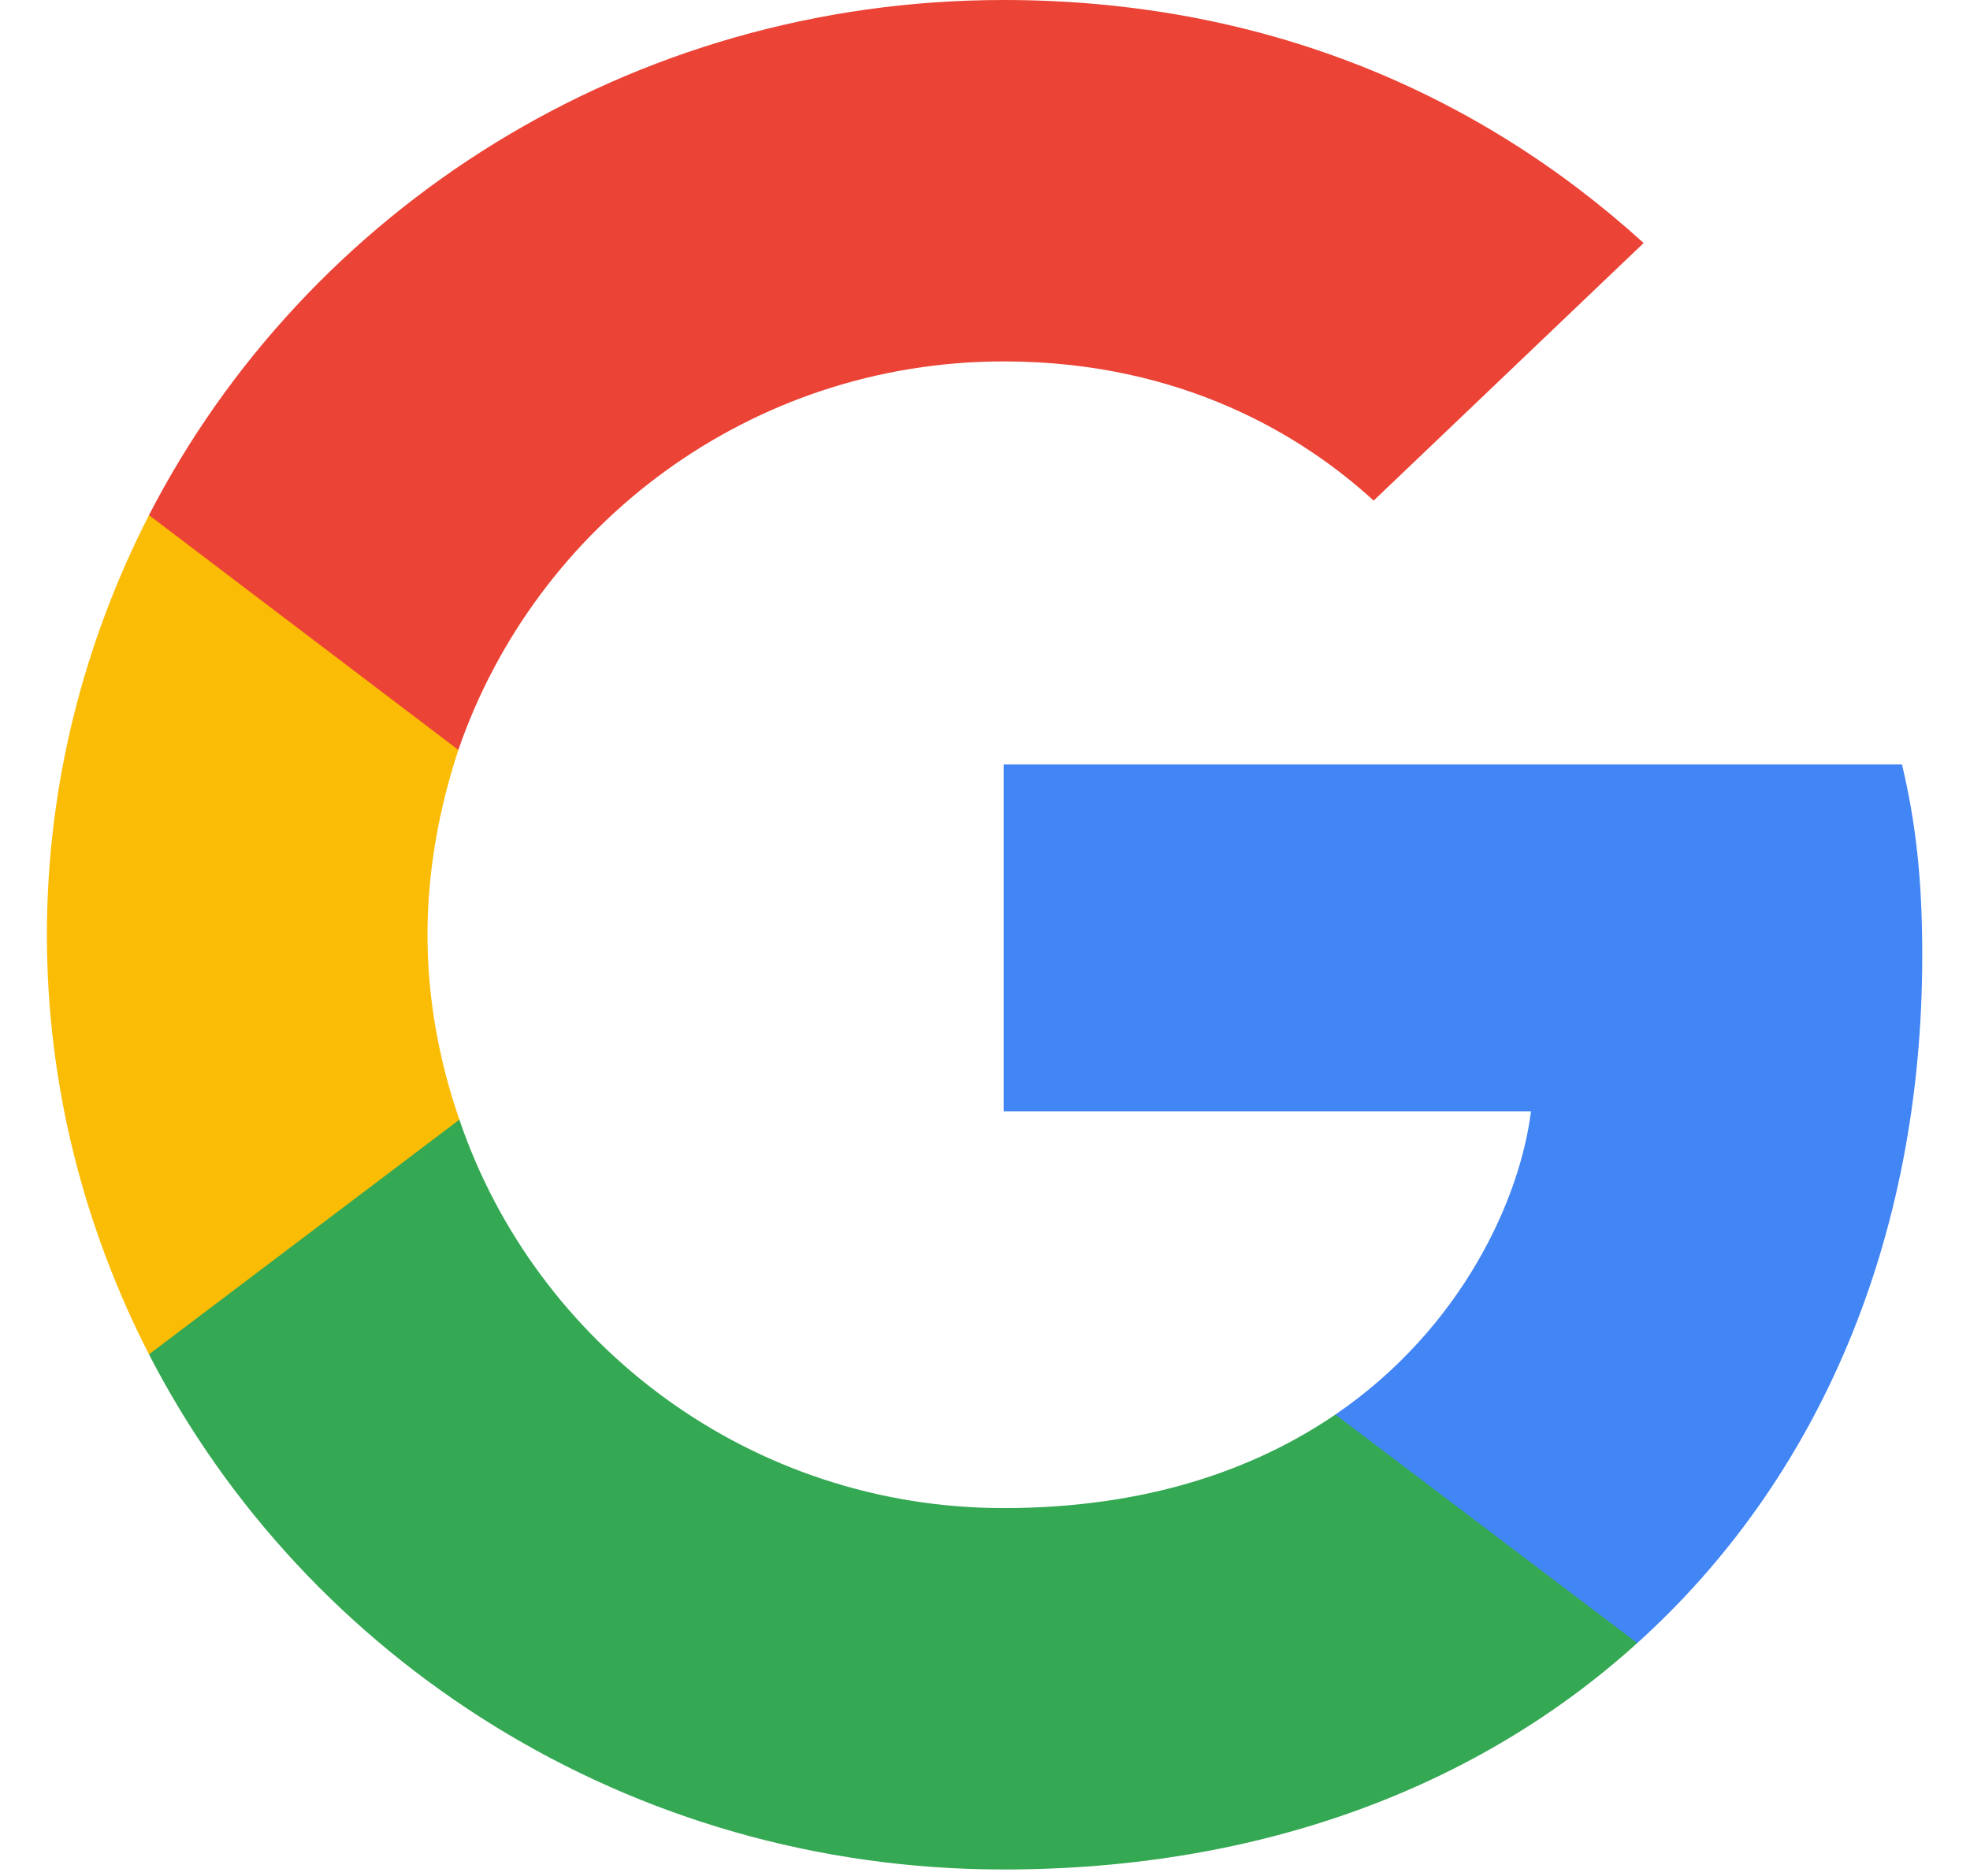 <svg width="21" height="20" viewBox="0 0 21 20" fill="none" xmlns="http://www.w3.org/2000/svg">
<g id="logos:google-icon" clip-path="url(#clip0_1053_164)">
<path id="Vector" d="M20.491 10.187C20.491 9.368 20.422 8.77 20.275 8.15H10.699V11.848H16.32C16.207 12.767 15.595 14.151 14.235 15.081L14.216 15.205L17.244 17.497L17.453 17.517C19.38 15.779 20.491 13.221 20.491 10.187Z" fill="#4285F4"/>
<path id="Vector_2" d="M10.699 19.931C13.453 19.931 15.765 19.045 17.453 17.517L14.235 15.081C13.374 15.668 12.218 16.078 10.699 16.078C8.002 16.078 5.713 14.339 4.897 11.937L4.777 11.946L1.629 14.327L1.588 14.439C3.265 17.694 6.71 19.931 10.699 19.931Z" fill="#34A853"/>
<path id="Vector_3" d="M4.897 11.937C4.682 11.316 4.557 10.652 4.557 9.966C4.557 9.279 4.682 8.615 4.886 7.995L4.88 7.863L1.692 5.444L1.588 5.492C0.897 6.843 0.5 8.36 0.5 9.966C0.5 11.571 0.897 13.088 1.588 14.439L4.897 11.937Z" fill="#FBBC05"/>
<path id="Vector_4" d="M10.699 3.853C12.614 3.853 13.906 4.662 14.643 5.337L17.521 2.591C15.754 0.985 13.453 0 10.699 0C6.71 0 3.265 2.237 1.588 5.492L4.886 7.995C5.713 5.592 8.002 3.853 10.699 3.853Z" fill="#EB4335"/>
</g>
<defs>
<clipPath id="clip0_1053_164">
<rect width="20" height="20" fill="white" transform="translate(0.5)"/>
</clipPath>
</defs>
</svg>
